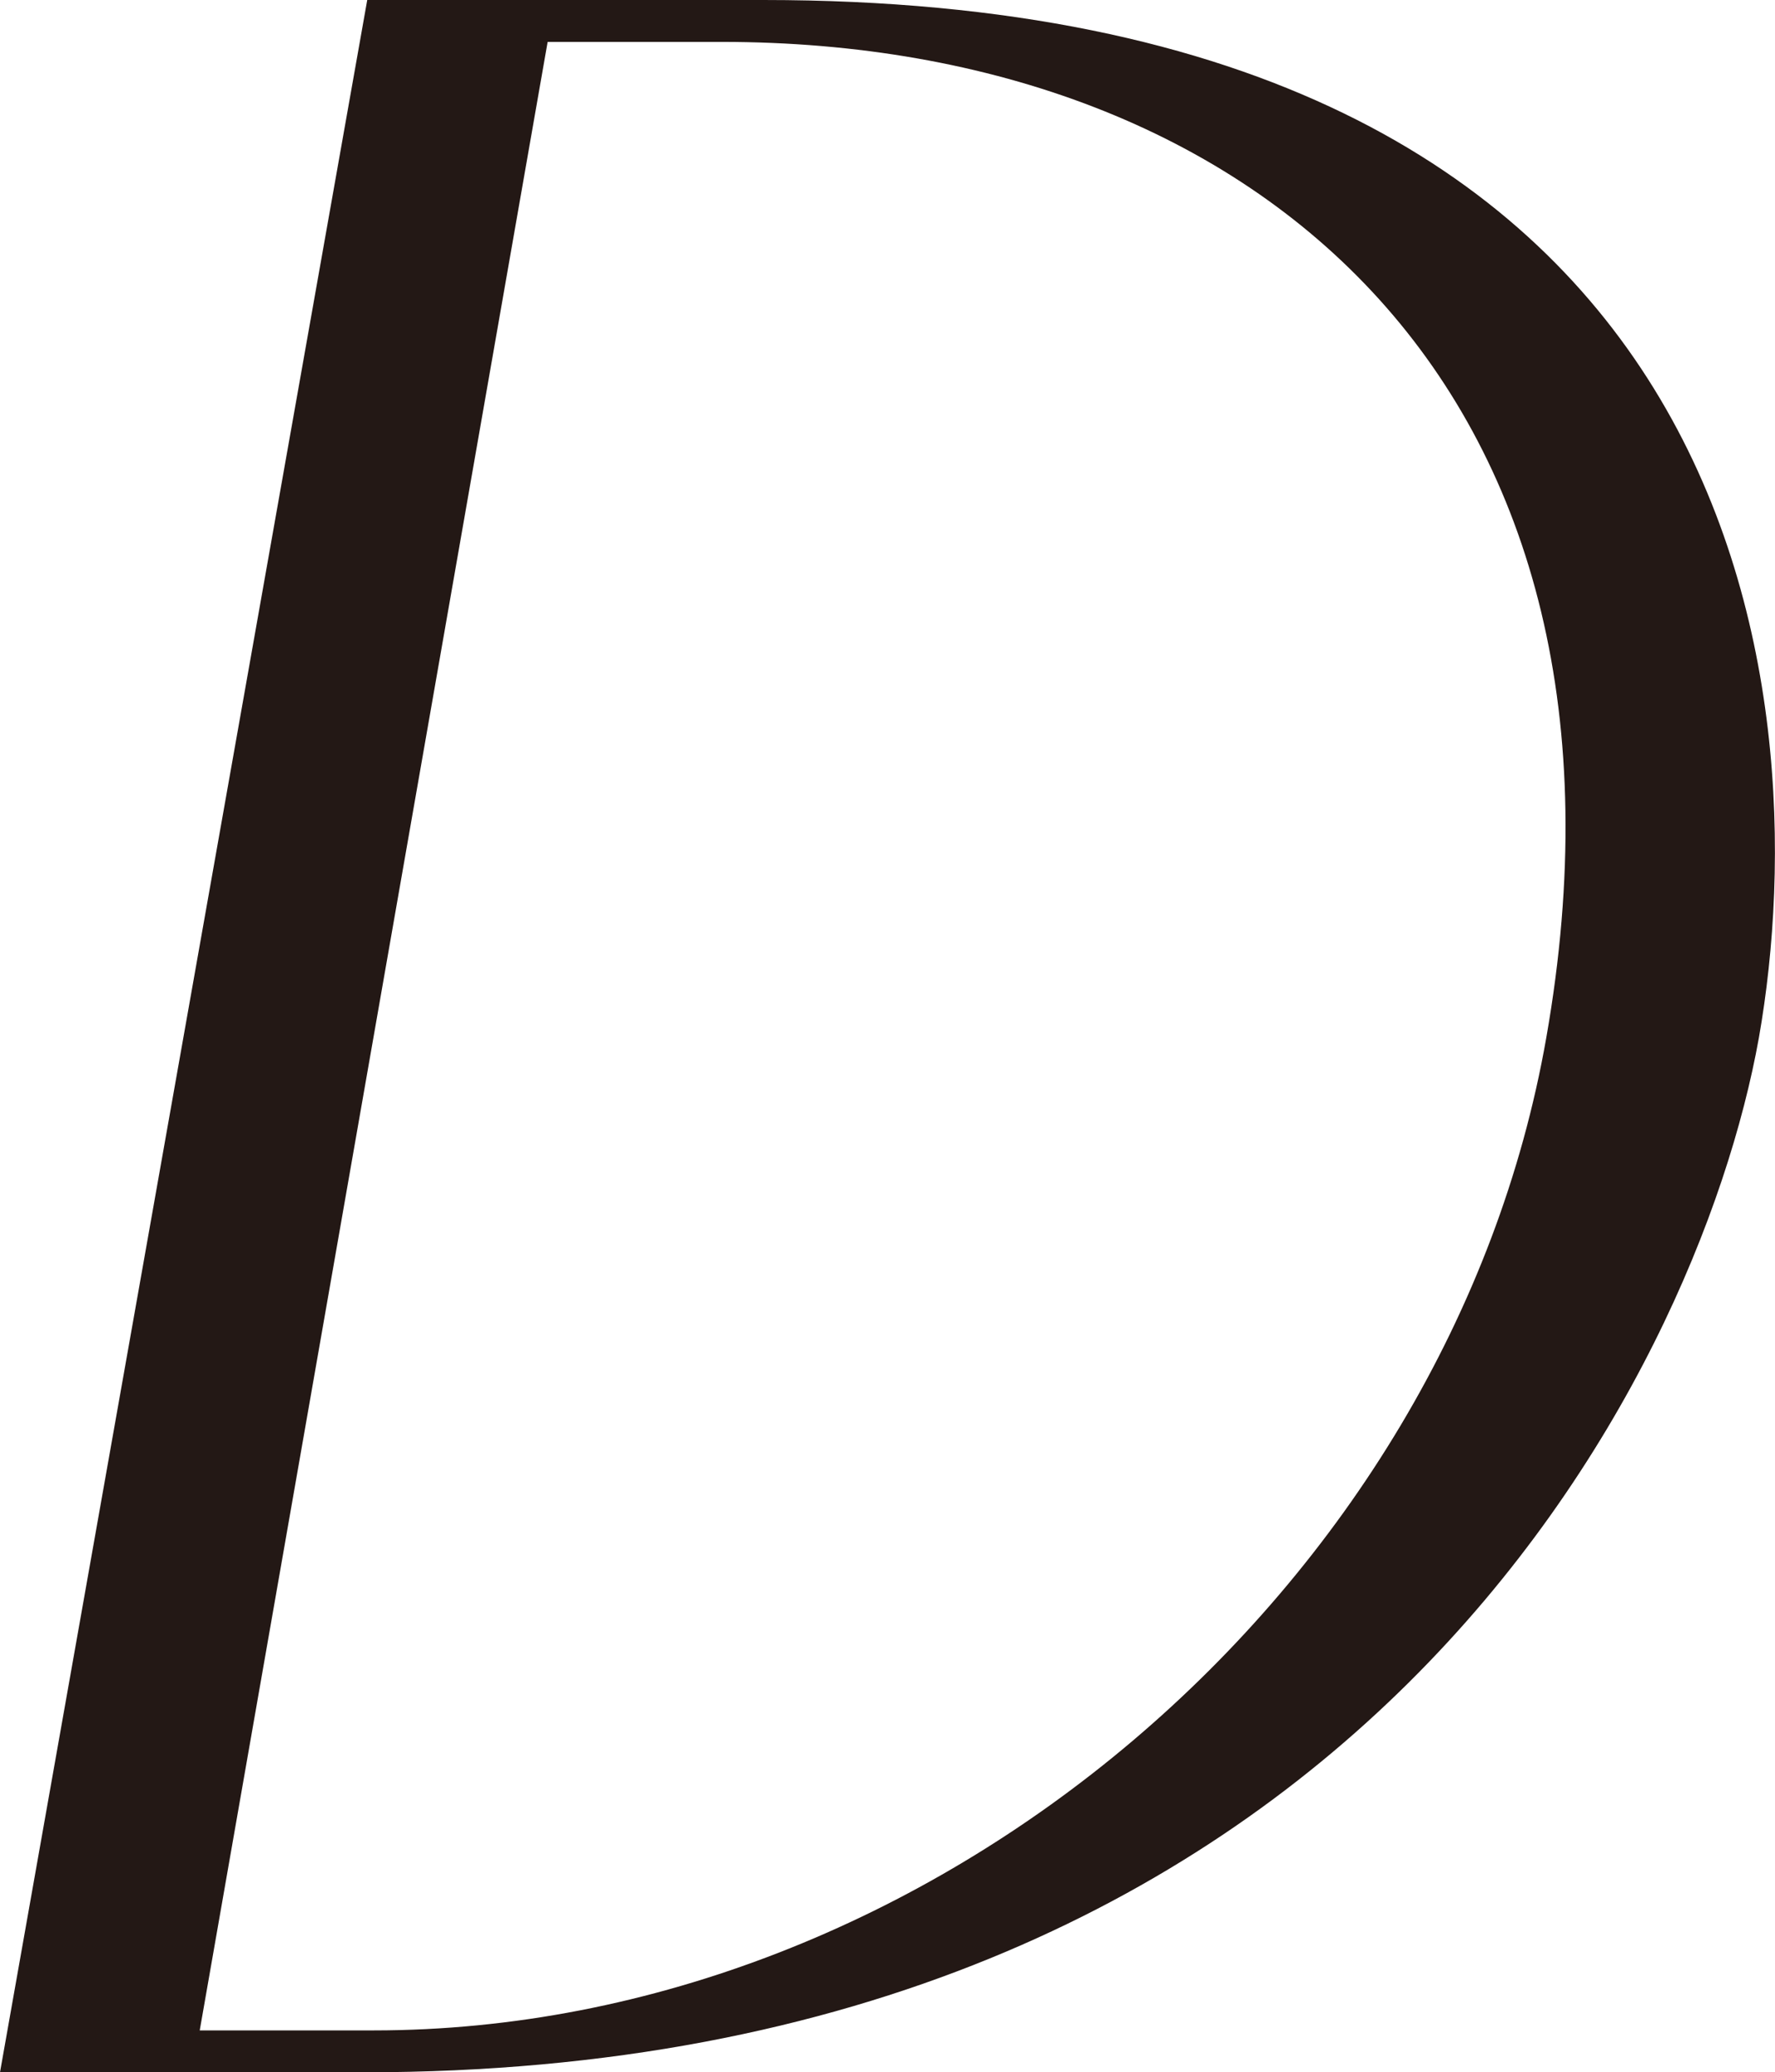 <?xml version="1.0" encoding="UTF-8"?><svg id="_レイヤー_2" xmlns="http://www.w3.org/2000/svg" viewBox="0 0 55.1 64.3"><defs><style>.cls-1{fill:#231815;}</style></defs><g id="design"><path class="cls-1" d="m54.6,32.2c-1.9,10.6-12.7,32.1-43.3,32.1H0L11.4,0h12.3c30.6,0,32.8,21.4,30.9,32.2Zm-6.6,0C51.5,12.3,39.2,1.3,22.4,1.3h-5.4L6.2,63h5.4c17.3,0,33.4-13.7,36.4-30.8Z"/></g></svg>